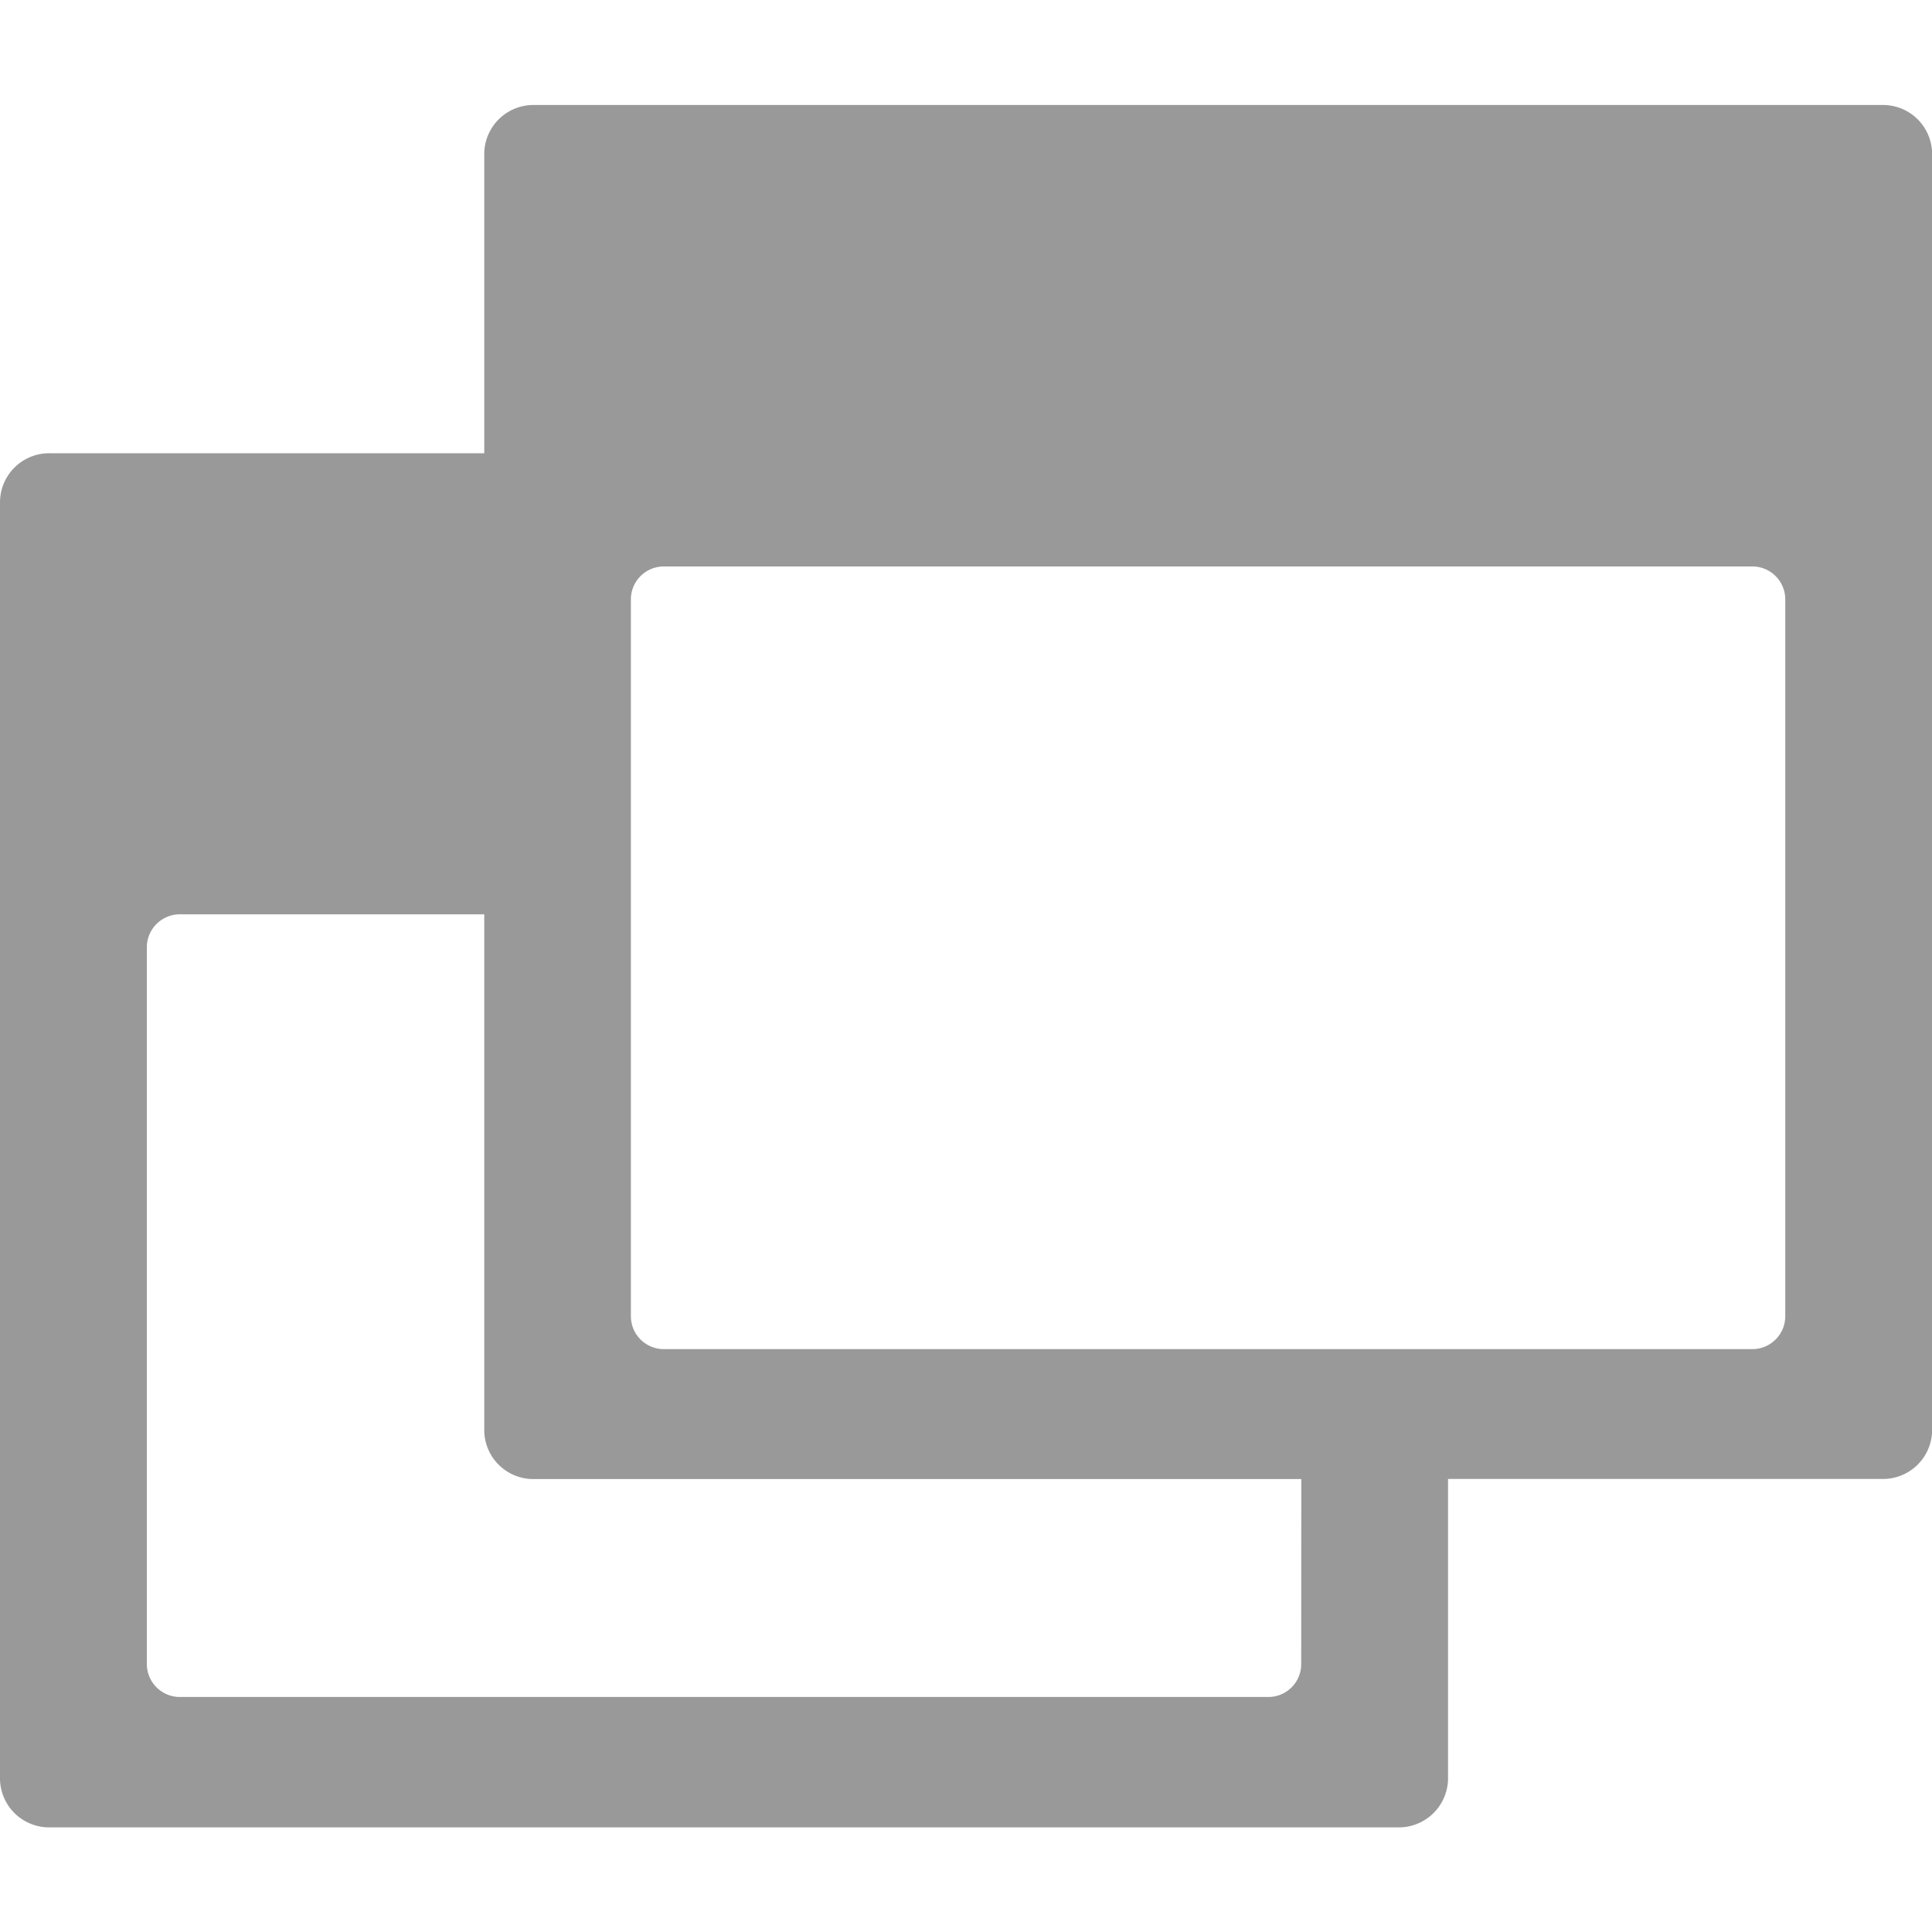 <svg xmlns="http://www.w3.org/2000/svg" width="20" height="20" viewBox="0 0 20 20">
  <g id="account_gr" transform="translate(-124 -2588)">
    <rect id="사각형_53" data-name="사각형 53" width="20" height="20" transform="translate(124 2588)" fill="none"/>
    <path id="패스_66" data-name="패스 66" d="M7083.082,10497.763h-13.95a.509.509,0,0,0-.521.5v3.105h-4.495a.509.509,0,0,0-.518.5v13.225a.509.509,0,0,0,.518.5h13.951a.51.51,0,0,0,.521-.5v-3.107h4.494a.508.508,0,0,0,.517-.5v-13.225A.508.508,0,0,0,7083.082,10497.763Zm-6.014,16.144a.34.34,0,0,1-.35.336H7065.47a.342.342,0,0,1-.352-.336v-7.43a.342.342,0,0,1,.352-.336h3.141v5.346a.508.508,0,0,0,.521.5h7.937Zm5.011-3.6a.341.341,0,0,1-.351.335h-11.247a.341.341,0,0,1-.352-.335v-7.431a.341.341,0,0,1,.352-.336h11.247a.341.341,0,0,1,.351.336Z" transform="translate(-6939.598 -7908.676)" fill="#999"/>
  </g>
</svg>
